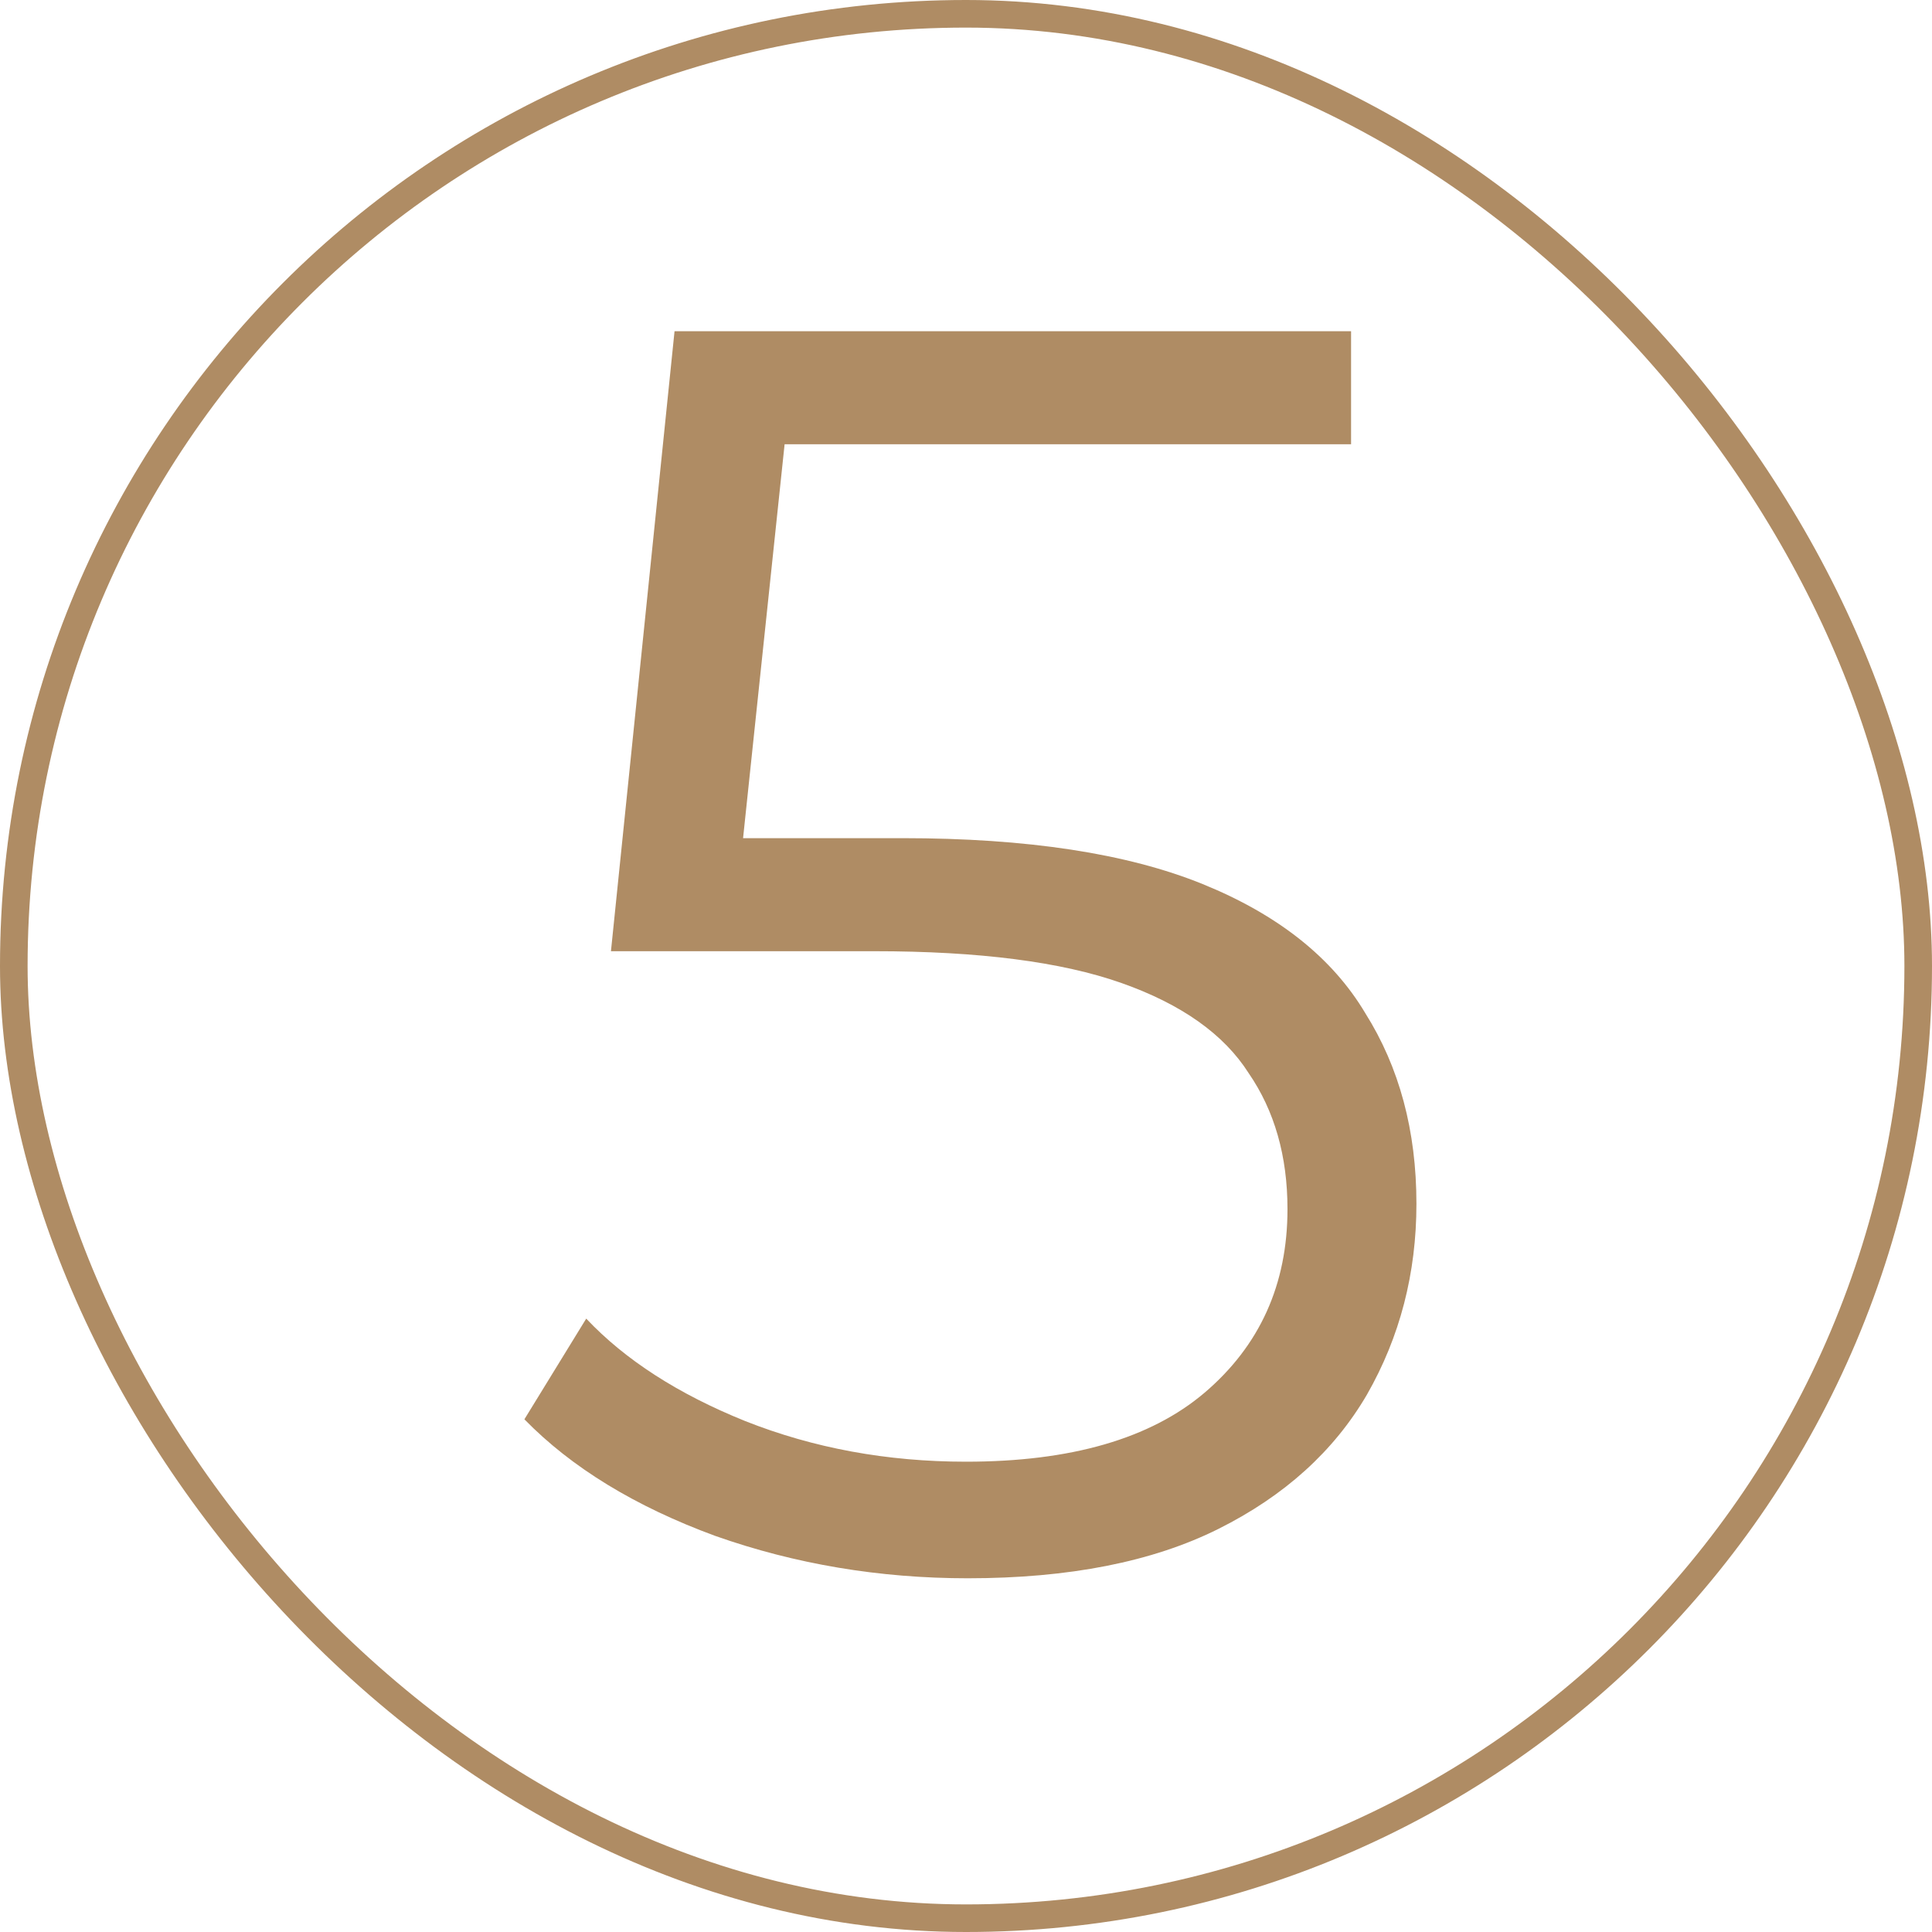 <?xml version="1.0" encoding="UTF-8"?> <svg xmlns="http://www.w3.org/2000/svg" width="70" height="70" viewBox="0 0 70 70" fill="none"><rect x="0.5" y="0.5" width="69" height="69" rx="34.5" stroke="#AF8C64"></rect><path d="M35.064 57.184C31.864 57.184 28.813 56.672 25.912 55.648C23.011 54.581 20.707 53.173 19 51.424L21.24 47.776C22.648 49.269 24.568 50.507 27 51.488C29.475 52.469 32.141 52.96 35 52.96C38.797 52.96 41.677 52.128 43.64 50.464C45.645 48.757 46.648 46.539 46.648 43.808C46.648 41.888 46.179 40.245 45.24 38.88C44.344 37.472 42.808 36.384 40.632 35.616C38.456 34.848 35.469 34.464 31.672 34.464H22.136L24.44 12H48.952V16.096H26.296L28.664 13.856L26.68 32.672L24.312 30.368H32.696C37.219 30.368 40.845 30.923 43.576 32.032C46.307 33.141 48.269 34.699 49.464 36.704C50.701 38.667 51.32 40.971 51.32 43.616C51.32 46.133 50.723 48.437 49.528 50.528C48.333 52.576 46.541 54.197 44.152 55.392C41.763 56.587 38.733 57.184 35.064 57.184Z" fill="#AF8C64"></path></svg> 